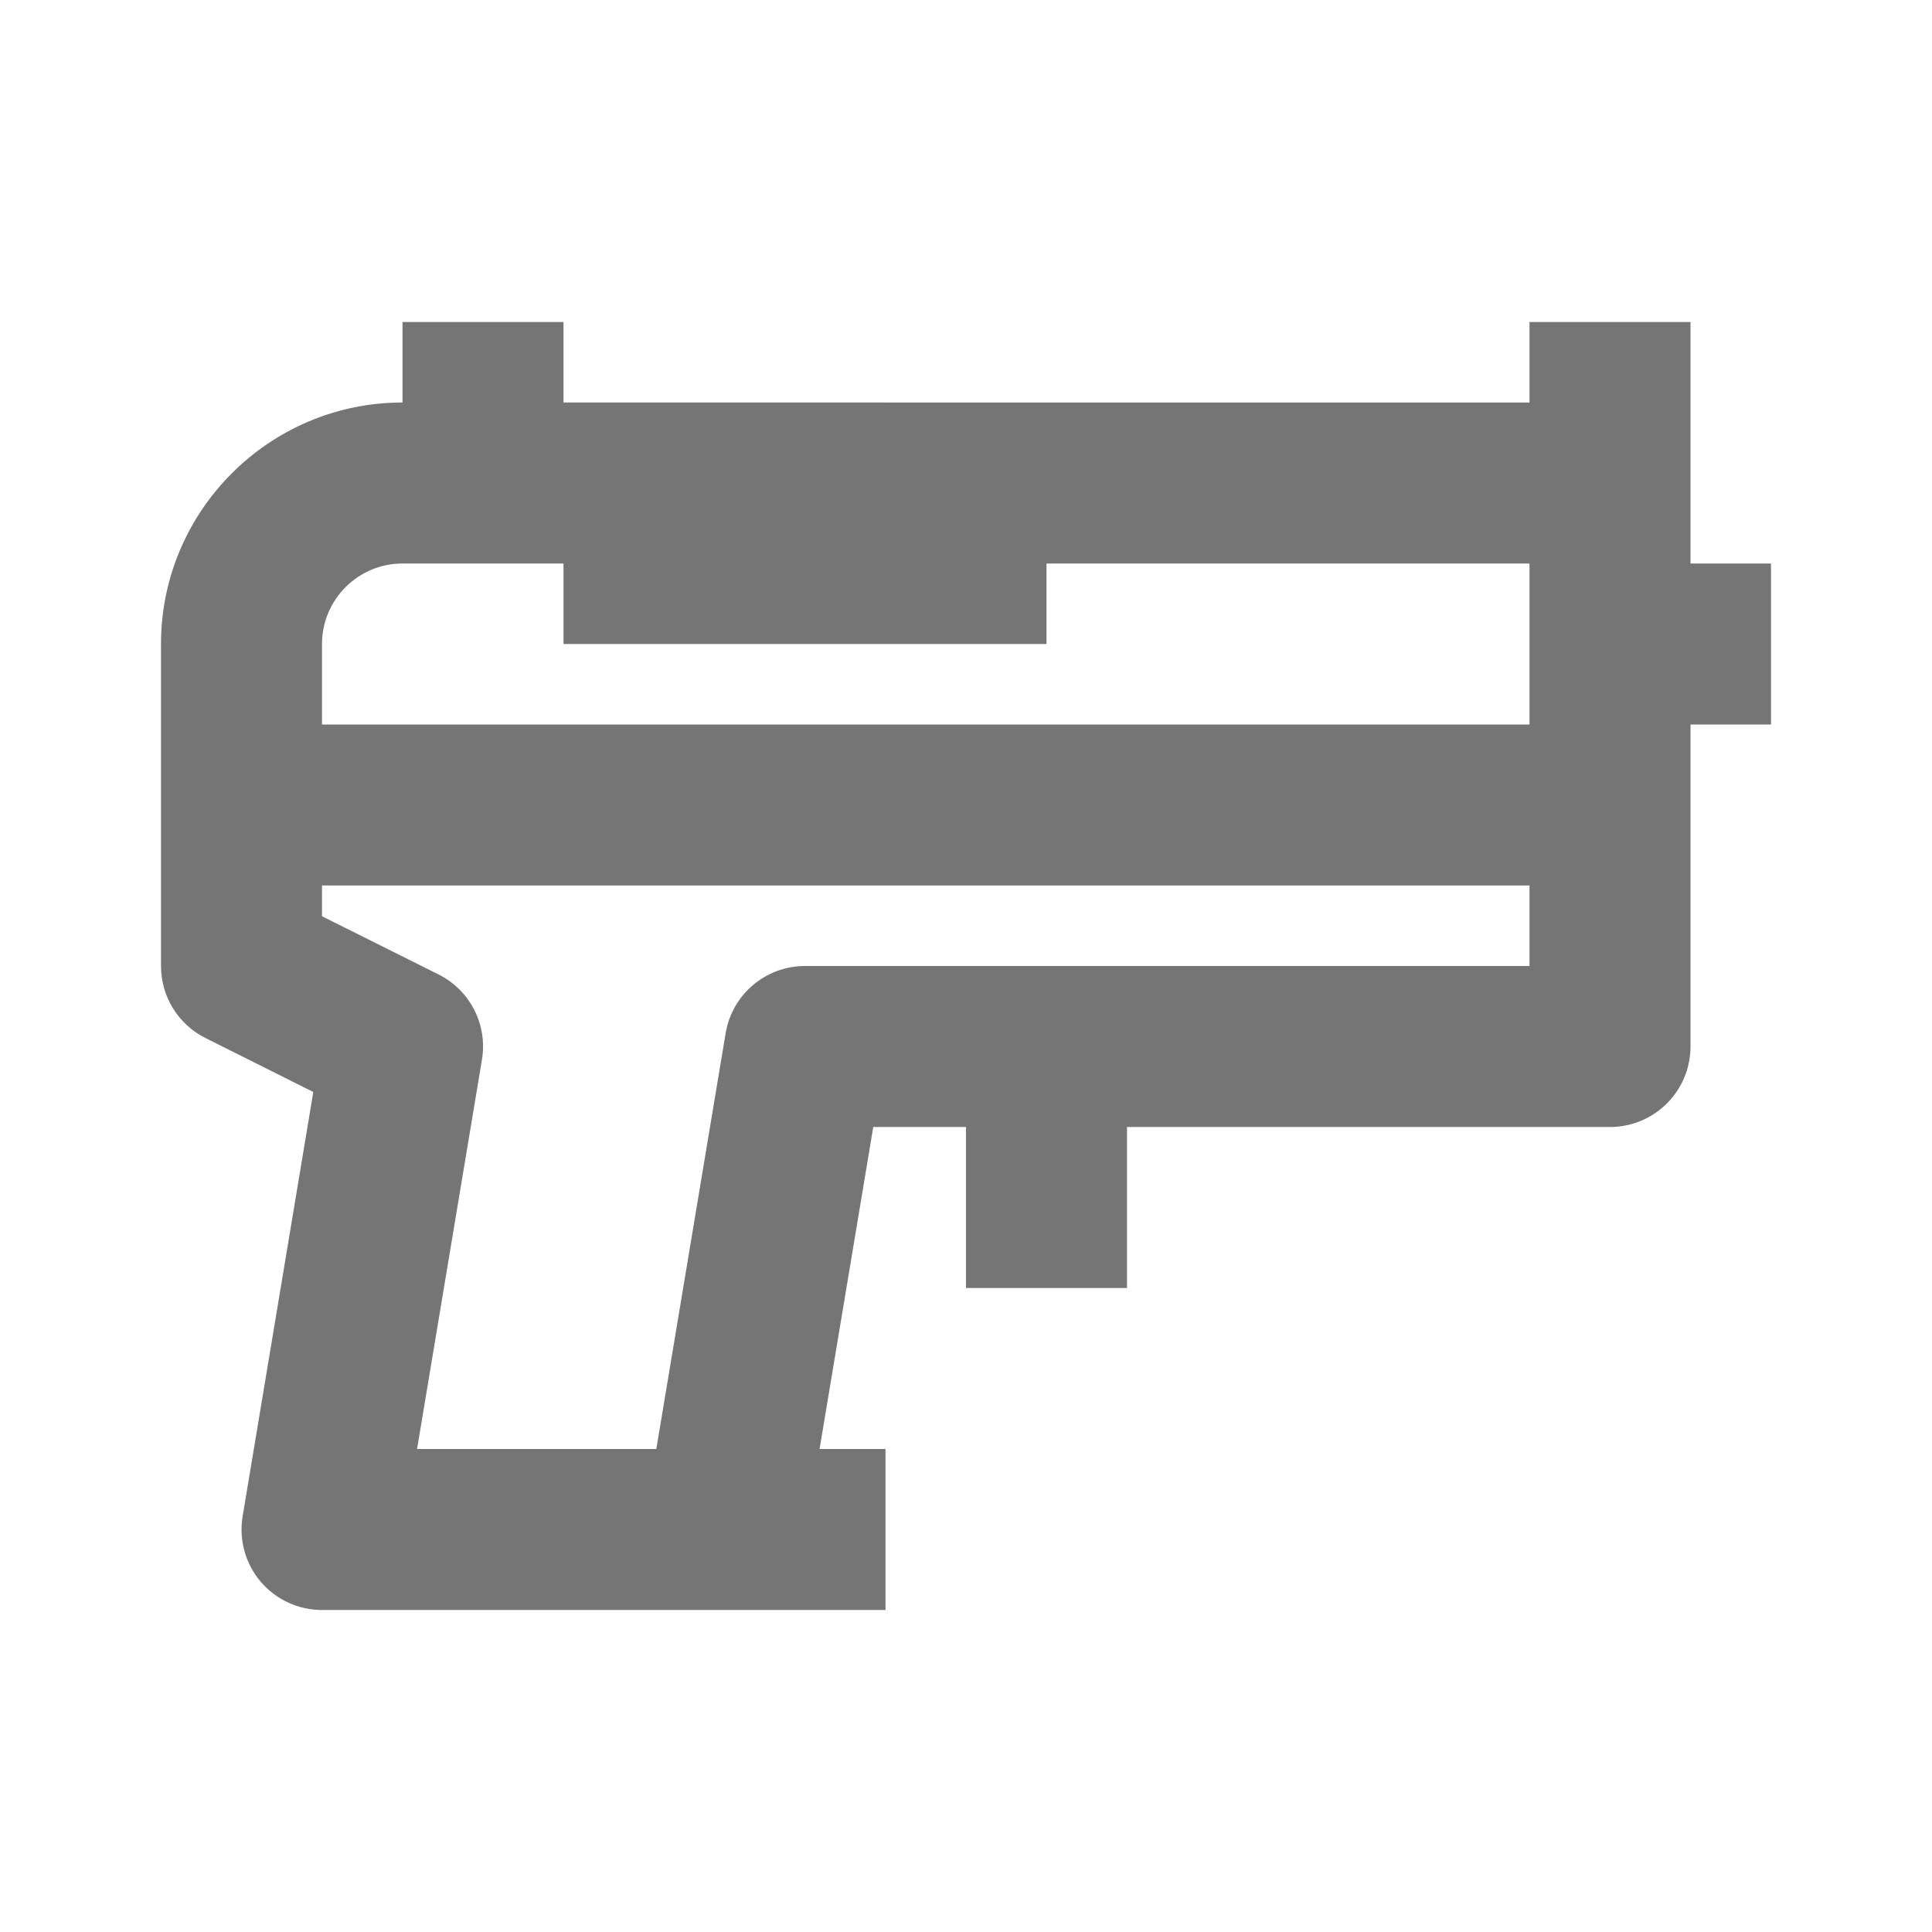 <?xml version="1.0" encoding="utf-8"?>
<!-- Generator: Adobe Illustrator 16.0.0, SVG Export Plug-In . SVG Version: 6.00 Build 0)  -->
<!DOCTYPE svg PUBLIC "-//W3C//DTD SVG 1.1//EN" "http://www.w3.org/Graphics/SVG/1.1/DTD/svg11.dtd">
<svg version="1.1" xmlns="http://www.w3.org/2000/svg" xmlns:xlink="http://www.w3.org/1999/xlink" x="0px" y="0px" width="24px"
	 height="24px" viewBox="0 0 24 24" enable-background="new 0 0 24 24" xml:space="preserve">
<g id="Frames-24px">
	<rect fill="none" width="24" height="24"/>
</g>
<g id="Outline">
	<path fill="#757575" d="M22,7h-1V6V4h-2v1H7V4H5v1C3.346,5,2,6.346,2,8v4c0,0.379,0.214,0.726,0.553,0.895l1.339,0.67l-0.878,5.271
		c-0.048,0.29,0.033,0.586,0.223,0.811C3.427,19.871,3.706,20,4,20h7v-2h-0.819l0.667-4H12v2h2v-2h6c0.552,0,1-0.448,1-1V9h1V7z
		 M5,7h2v1h6V7h6v2H4V8C4,7.448,4.449,7,5,7z M10,12c-0.489,0-0.906,0.354-0.986,0.836L8.153,18H5.181l0.806-4.836
		c0.072-0.433-0.146-0.862-0.539-1.059L4,11.382V11h15v1H10z"/>
</g>
</svg>
